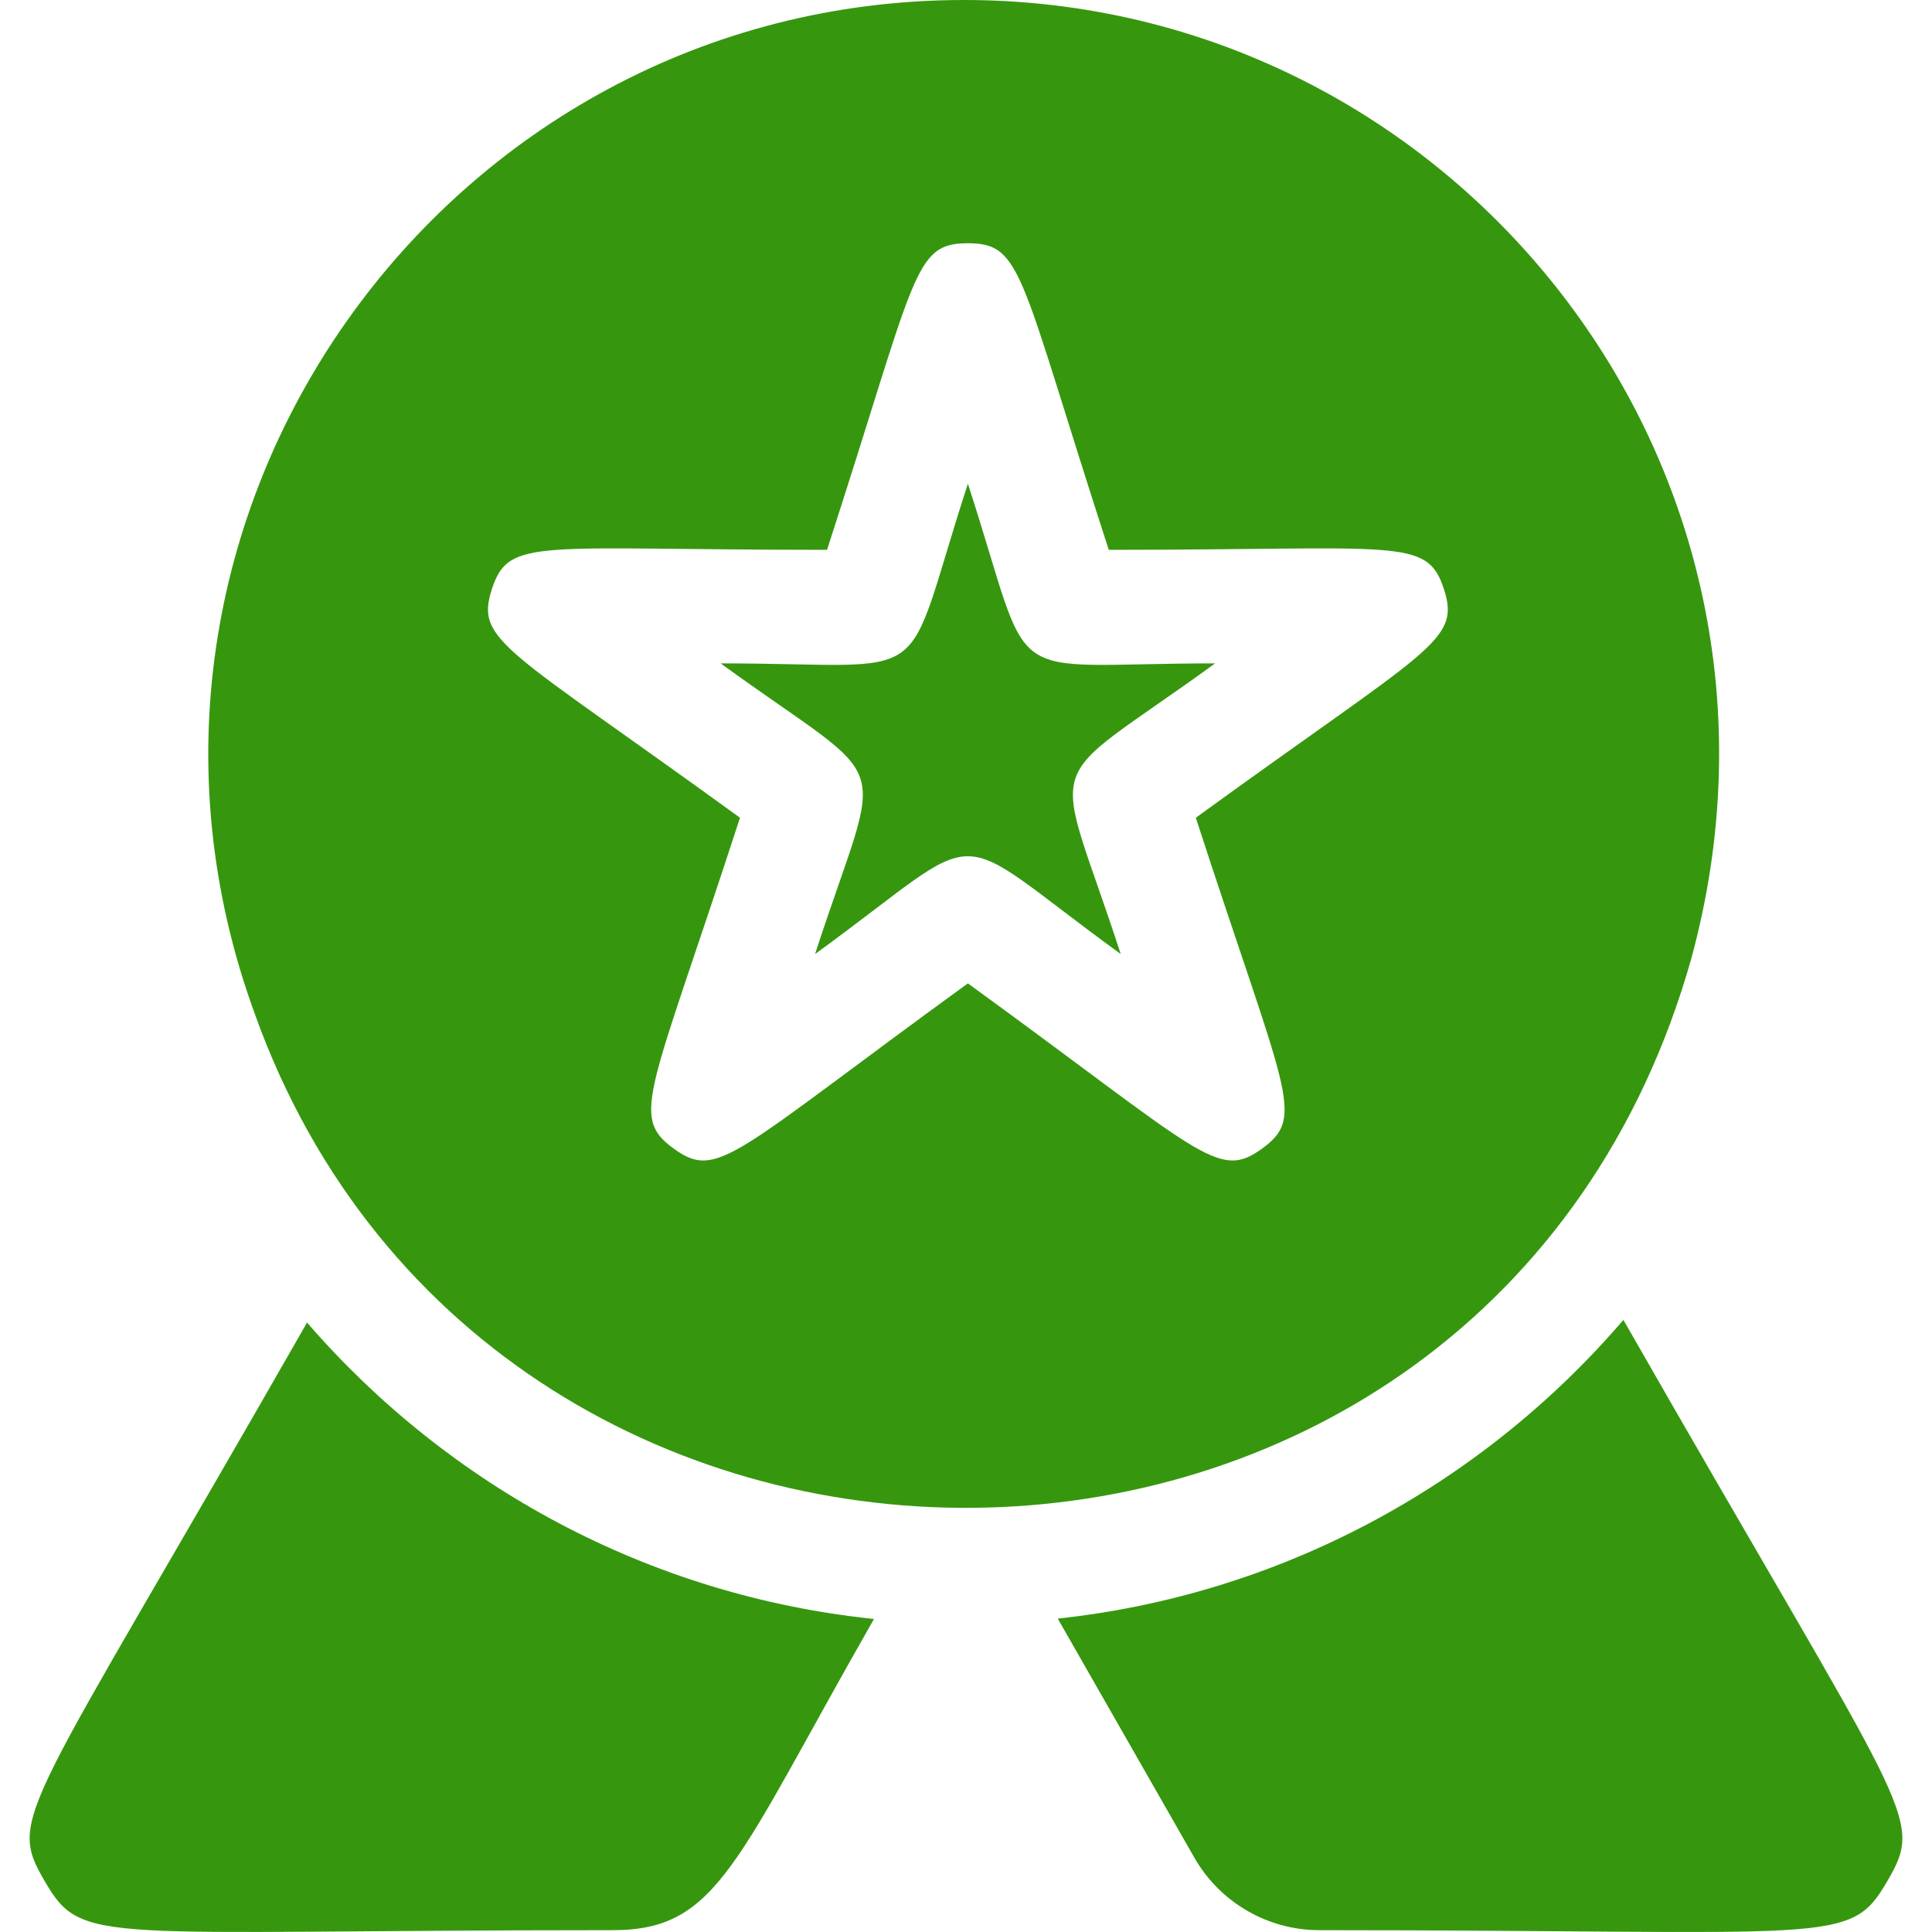 <?xml version="1.0" encoding="UTF-8"?> <svg xmlns="http://www.w3.org/2000/svg" xmlns:xlink="http://www.w3.org/1999/xlink" xmlns:svgjs="http://svgjs.com/svgjs" width="512" height="512" x="0" y="0" viewBox="0 0 512 512" style="enable-background:new 0 0 512 512" xml:space="preserve" class=""> <g> <g xmlns="http://www.w3.org/2000/svg"> <path d="m81.372 350.49c-75.12 131.477-79.63 130.645-69.546 147.998 10.063 17.335 13.396 13.029 150.556 13.029 28.027 0 32.457-18.109 69.235-82.475-59.817-6.188-112.904-35.384-150.245-78.552z" fill="#36970e" data-original="#000000" style="" class=""></path> <path d="m322.026 175.801c-58.47 0-47.439 8.024-65.524-47.611-18.086 55.636-7.022 47.611-65.524 47.611 47.313 34.375 43.106 21.403 25.024 77.029 47.504-34.515 33.398-34.586 81 0-18.077-55.609-22.337-42.618 25.024-77.029z" fill="#36970e" data-original="#000000" style="" class=""></path> <path d="m448.27 253.813c35.582-131.082-63.484-253.813-192.771-253.813-137.801 0-236.015 137.573-187.928 268.817 63.891 178.167 327.19 175.364 380.699-15.004zm-191.769 6.79c-62.431 45.361-66.221 52.316-77.961 43.79-11.792-8.564-6.229-14.472 17.562-87.68-62.253-45.224-70.234-46.739-65.745-60.609 4.505-13.85 11.836-10.391 88.813-10.391 23.782-73.21 22.754-81.251 37.331-81.251 14.566 0 13.538 8.007 37.331 81.251 76.979 0 84.309-3.458 88.813 10.391 4.486 13.862-3.466 15.367-65.745 60.609 23.878 73.474 29.292 79.161 17.562 87.68-11.8 8.569-15.75 1.411-77.961-43.79z" fill="#36970e" data-original="#000000" style="" class=""></path> <path d="m430.217 349.788c-37.17 43.329-90.147 72.725-149.905 79.155l36.218 63.378c6.77 11.845 19.448 19.197 33.088 19.197 137.004 0 140.471 4.344 150.556-13.029 10.097-17.376 5.575-16.52-69.957-148.701z" fill="#36970e" data-original="#000000" style="" class=""></path> </g> </g> </svg> 